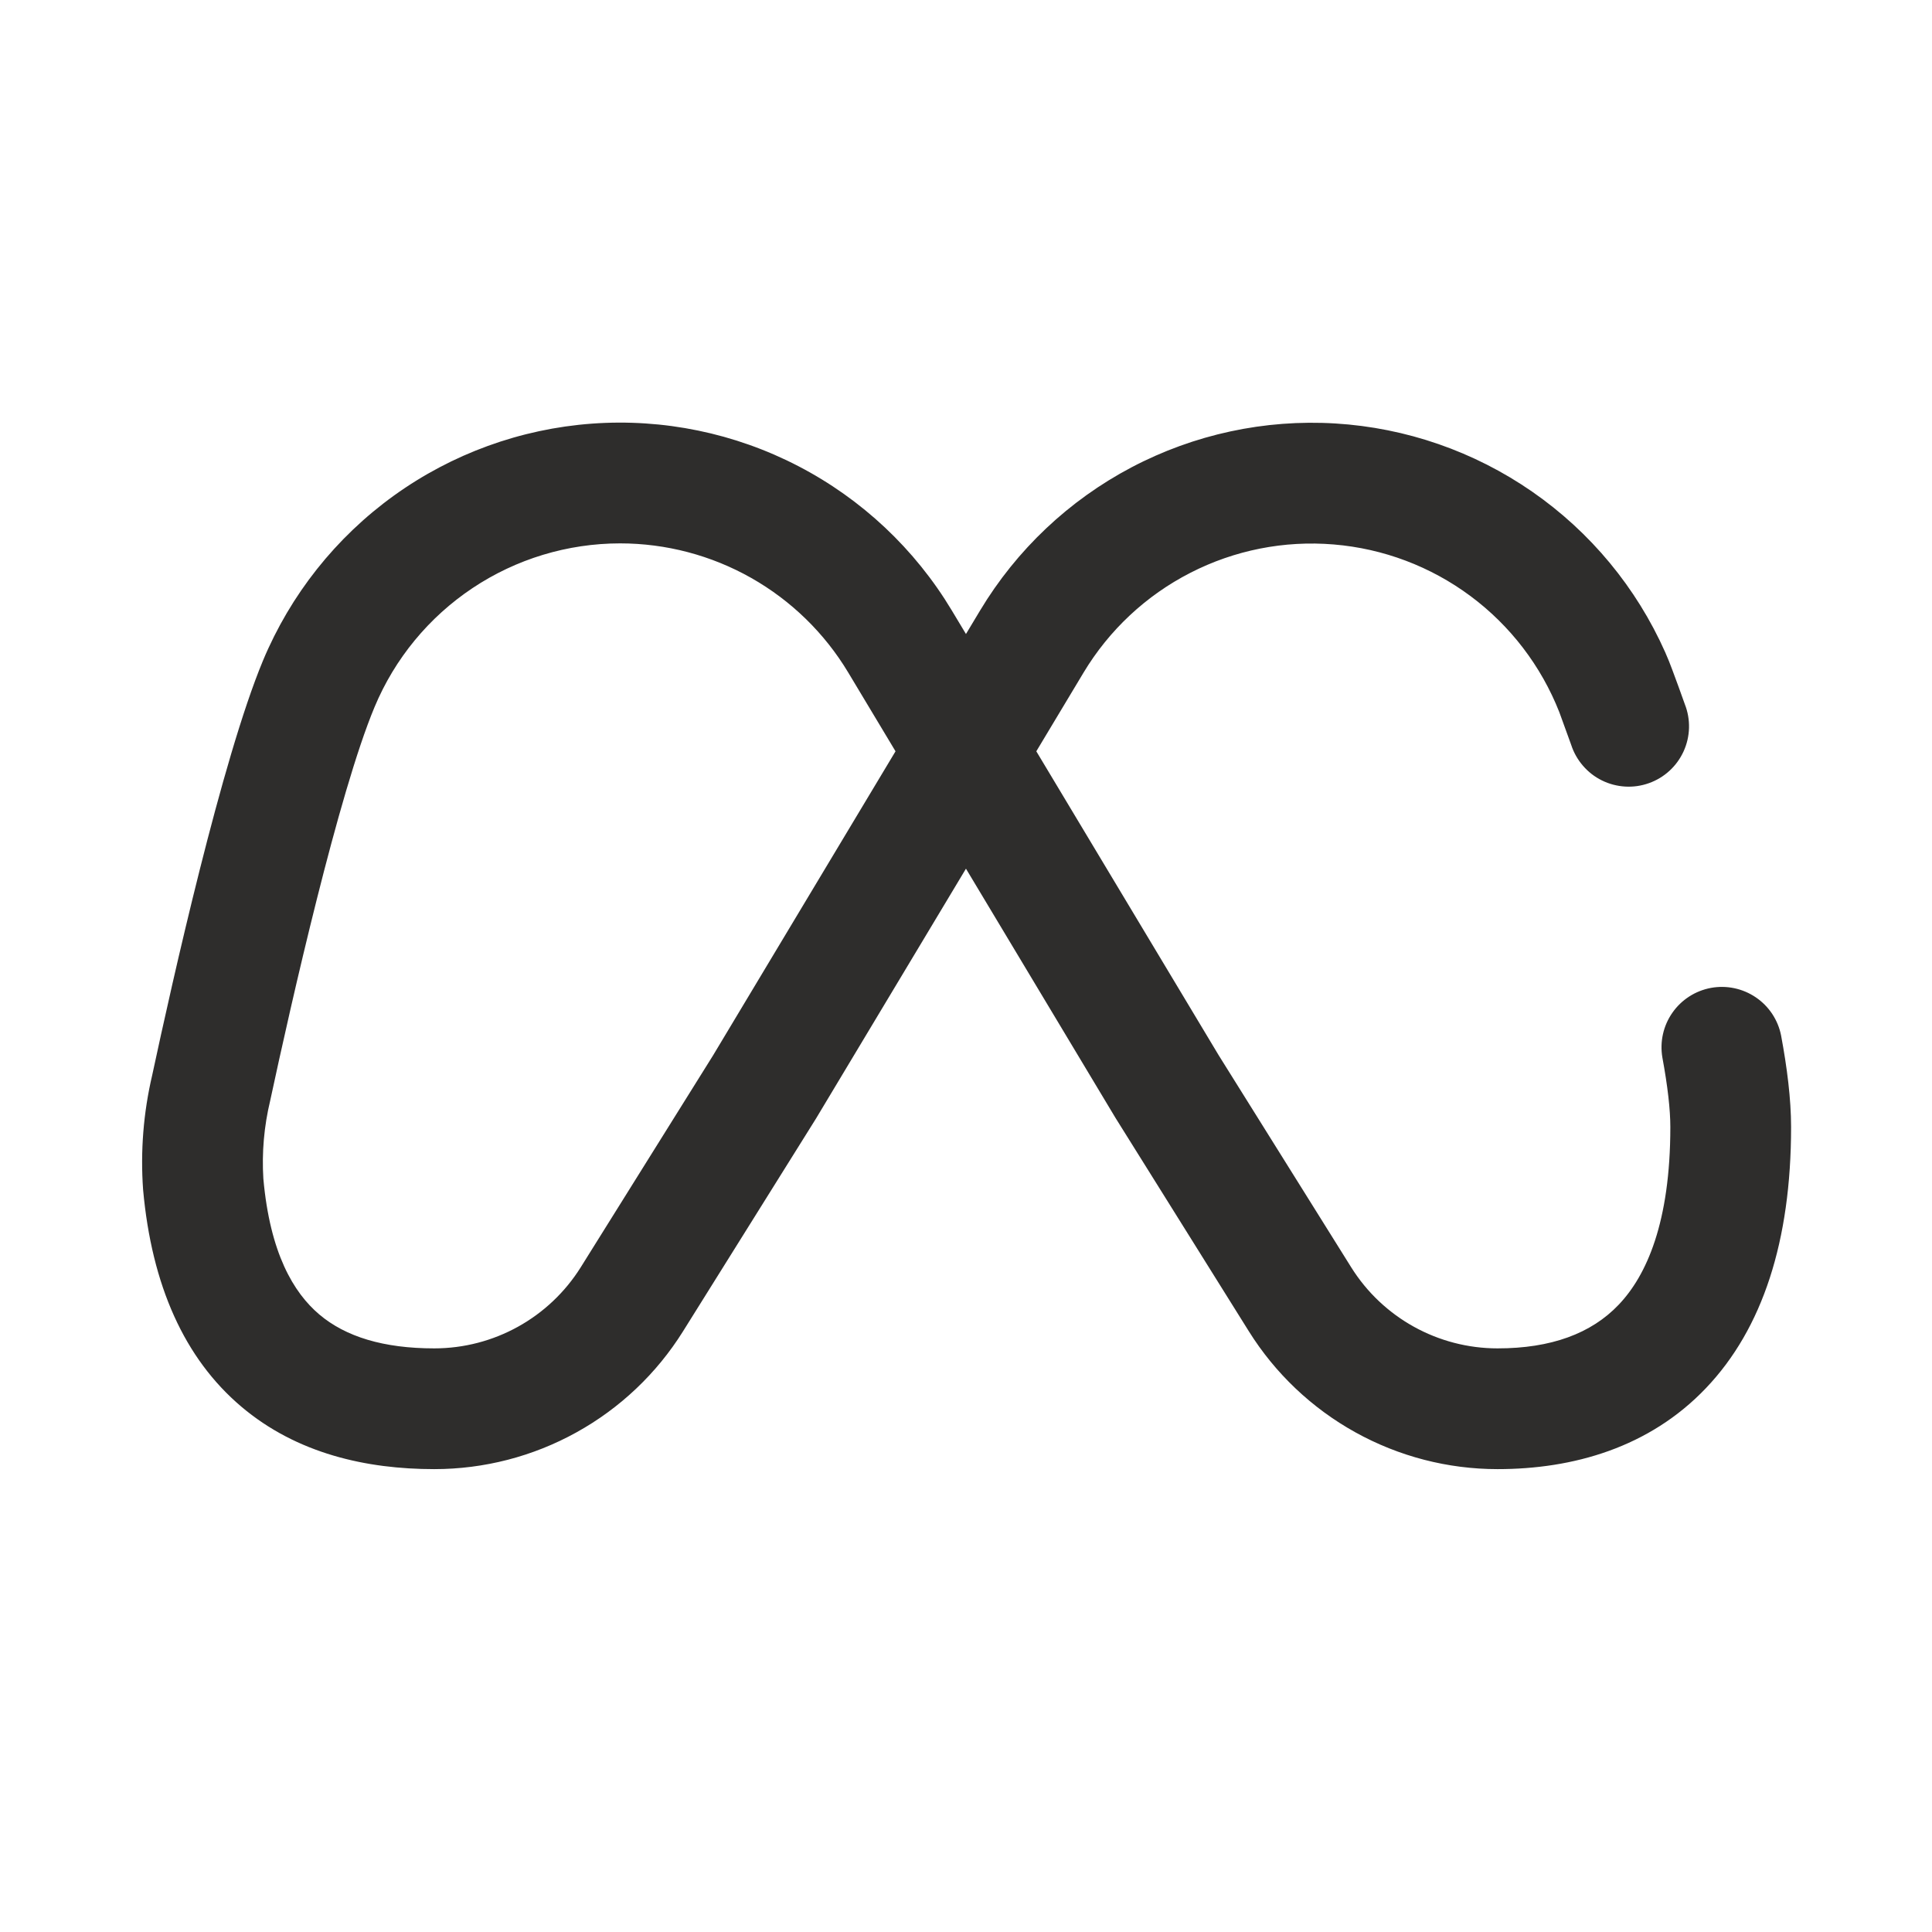 <svg width="48" height="48" viewBox="0 0 48 48" fill="none" xmlns="http://www.w3.org/2000/svg">
<path fill-rule="evenodd" clip-rule="evenodd" d="M15.405 13.5C14.101 13.501 12.825 13.887 11.74 14.611C10.654 15.335 9.807 16.364 9.305 17.568C8.415 19.698 7.237 24.904 6.713 27.344C6.56 27.979 6.503 28.633 6.543 29.284C6.709 31.136 7.293 32.114 7.931 32.656C8.587 33.212 9.531 33.5 10.789 33.5C12.269 33.5 13.643 32.738 14.429 31.484L17.719 26.216L22.249 18.666L21.075 16.71C20.488 15.731 19.657 14.921 18.663 14.358C17.67 13.796 16.547 13.5 15.405 13.5ZM23.999 15.752L23.647 15.166C22.732 13.641 21.412 12.4 19.834 11.581C18.255 10.761 16.48 10.396 14.707 10.525C12.933 10.655 11.23 11.274 9.787 12.313C8.344 13.353 7.218 14.773 6.533 16.414C5.515 18.86 4.281 24.384 3.781 26.714C3.563 27.644 3.487 28.601 3.555 29.554C3.769 31.942 4.587 33.754 5.991 34.944C7.375 36.118 9.111 36.5 10.789 36.5C12.026 36.5 13.242 36.186 14.323 35.586C15.405 34.987 16.316 34.123 16.971 33.074L20.271 27.794L23.999 21.582L27.713 27.772L31.025 33.072C31.68 34.121 32.592 34.986 33.673 35.585C34.755 36.185 35.971 36.5 37.207 36.5C39.081 36.5 40.977 35.966 42.387 34.484C43.791 33.01 44.499 30.832 44.499 28C44.499 27.308 44.399 26.52 44.251 25.728C44.175 25.341 43.949 25 43.623 24.779C43.296 24.557 42.896 24.473 42.508 24.544C42.12 24.616 41.776 24.837 41.55 25.161C41.324 25.484 41.235 25.883 41.301 26.272C41.433 26.986 41.499 27.57 41.499 28C41.499 30.366 40.909 31.688 40.217 32.414C39.533 33.134 38.531 33.5 37.207 33.5C35.727 33.5 34.353 32.738 33.569 31.484L30.277 26.216L25.747 18.666L26.921 16.71C27.557 15.652 28.476 14.793 29.575 14.231C30.673 13.668 31.907 13.424 33.137 13.527C34.367 13.629 35.544 14.073 36.535 14.81C37.525 15.546 38.289 16.546 38.741 17.694L39.035 18.504C39.097 18.695 39.196 18.872 39.328 19.024C39.459 19.177 39.619 19.301 39.8 19.39C39.98 19.479 40.176 19.53 40.377 19.542C40.577 19.554 40.778 19.525 40.968 19.457C41.157 19.39 41.331 19.285 41.479 19.149C41.627 19.013 41.746 18.848 41.829 18.666C41.912 18.483 41.958 18.285 41.963 18.084C41.968 17.883 41.933 17.683 41.859 17.496C41.759 17.213 41.656 16.931 41.551 16.65C41.496 16.5 41.436 16.351 41.371 16.204C40.656 14.598 39.514 13.219 38.069 12.217C36.624 11.215 34.931 10.628 33.176 10.521C31.421 10.414 29.67 10.791 28.114 11.61C26.558 12.429 25.257 13.659 24.351 15.166L23.999 15.752Z" fill="#2E2D2C"/>
</svg>
